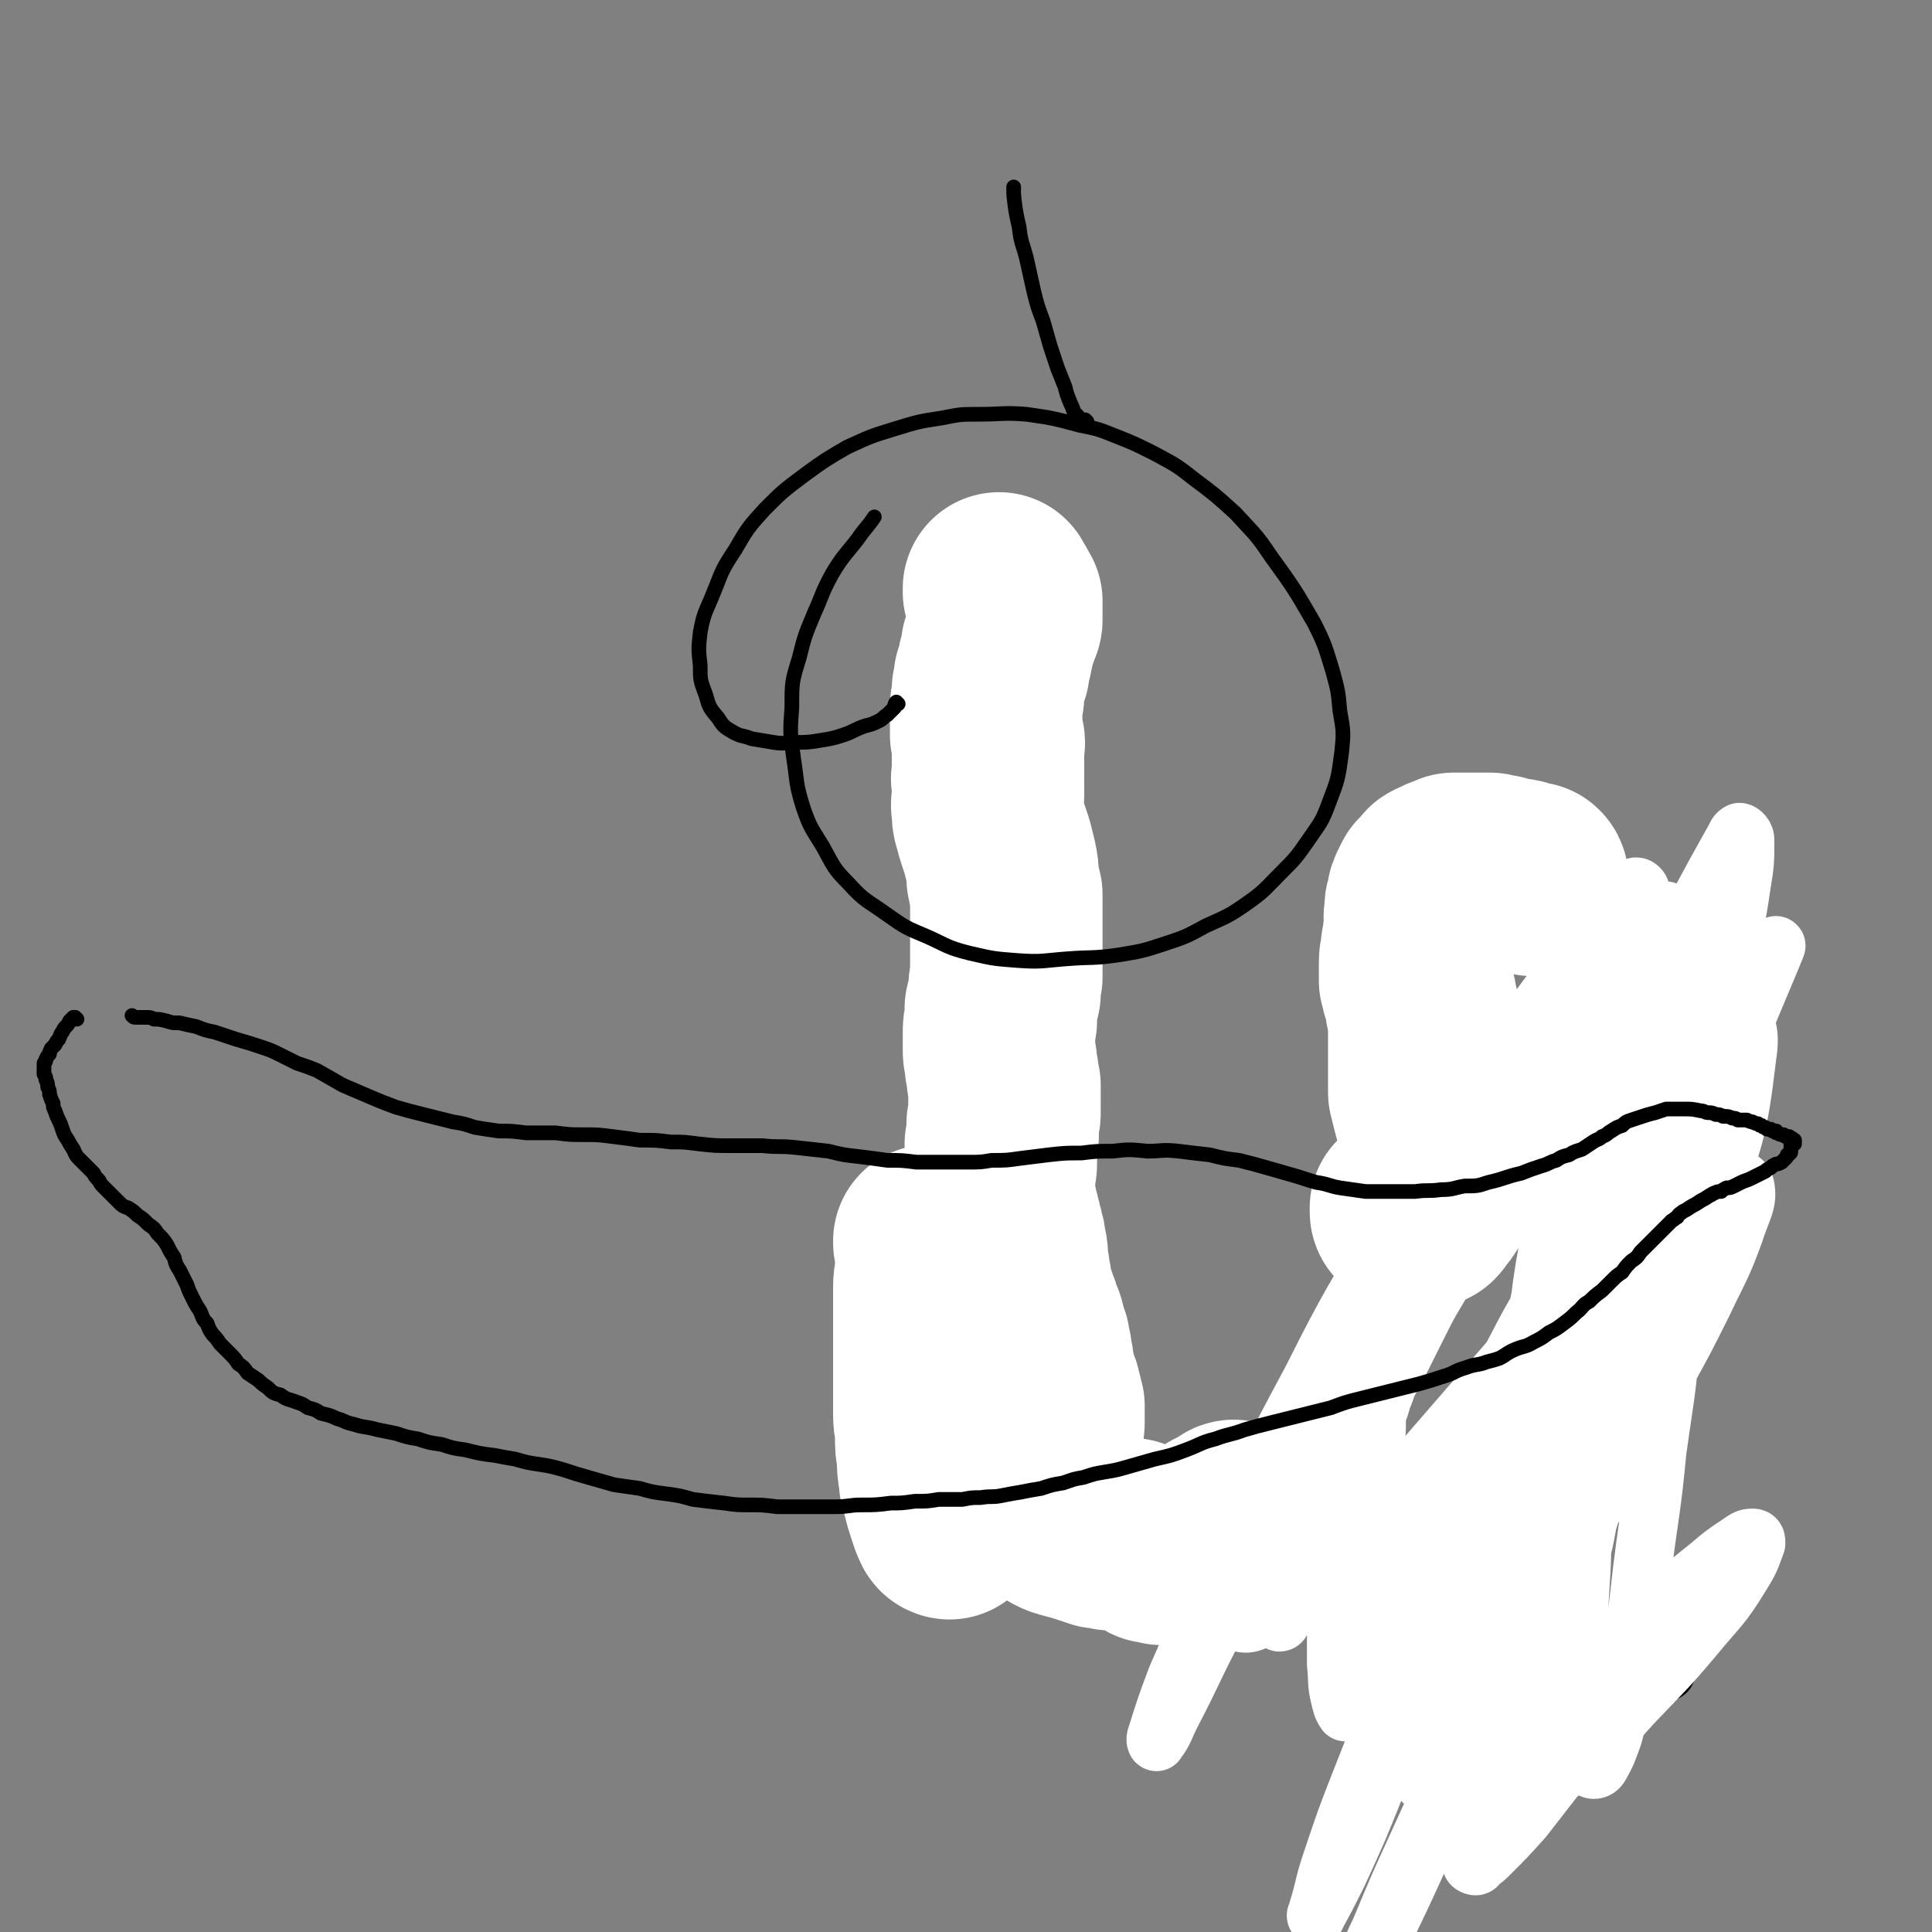 <svg viewBox='0 0 1054 1054' version='1.1' xmlns='http://www.w3.org/2000/svg' xmlns:xlink='http://www.w3.org/1999/xlink'><rect x="0" y="0" width="1054" height="1054" fill="#808080" stroke="none"/><g fill='none' stroke='#000000' stroke-width='32' stroke-linecap='round' stroke-linejoin='round'><path d='M542,350c0,-1 -1,-1 -1,-1 0,0 0,0 0,0 3,1 3,0 5,1 3,1 4,1 6,3 2,2 2,3 3,5 1,2 1,2 1,4 1,4 1,4 1,8 -1,5 -1,5 -2,10 -2,6 -2,6 -4,11 -2,5 -2,5 -4,10 -4,7 -4,7 -7,15 -2,5 -2,5 -4,10 -2,5 -2,4 -3,9 -2,5 -2,5 -3,9 0,5 0,5 -1,9 0,4 0,4 0,9 0,4 0,4 0,9 0,4 0,4 0,8 0,3 0,3 1,6 0,4 0,4 0,7 1,4 1,4 1,8 0,4 0,4 0,8 0,4 0,4 0,7 0,5 -1,5 -1,10 0,4 0,4 -1,7 0,6 0,6 -1,11 -1,5 -1,5 -2,10 -1,6 -2,6 -3,12 0,5 0,5 -1,10 0,4 0,4 0,9 0,5 0,5 0,10 0,6 0,6 0,12 0,6 0,6 0,12 0,7 0,7 0,14 0,6 0,6 0,13 0,8 0,8 0,15 -1,7 -1,7 -1,14 0,6 0,6 0,13 0,6 0,6 0,12 0,4 0,4 1,9 0,5 0,5 0,9 0,5 0,5 0,9 0,4 0,4 1,9 0,3 0,4 0,7 1,4 1,4 2,8 0,4 1,4 2,8 0,4 0,4 1,9 1,4 0,4 1,8 1,5 1,5 2,10 1,5 0,5 1,10 2,5 2,4 4,9 3,5 3,5 5,11 3,6 3,6 7,12 2,5 2,6 6,11 2,5 2,5 6,9 3,3 4,3 8,4 4,2 4,2 8,2 4,0 4,0 8,0 4,-1 4,-1 8,-2 4,-1 4,-1 8,-2 4,-1 4,-1 8,-2 4,-2 4,-2 8,-3 5,-2 5,-2 9,-3 5,-1 5,-1 9,-3 5,-1 5,-1 9,-1 5,-1 5,-1 10,-2 5,-1 5,-1 10,-2 4,0 4,0 7,-1 4,0 4,0 8,-1 3,0 3,0 7,0 2,0 2,-1 5,0 3,0 3,0 6,1 3,0 3,0 5,1 1,0 1,1 2,1 2,1 2,1 4,2 4,1 4,1 7,1 2,0 3,0 5,0 1,0 1,1 2,0 3,-1 3,-1 4,-3 4,-5 4,-5 6,-11 3,-10 2,-11 5,-21 3,-12 3,-12 6,-25 5,-15 5,-15 9,-30 4,-16 4,-16 7,-32 4,-17 5,-16 8,-33 3,-16 2,-17 4,-33 2,-14 2,-14 2,-29 1,-11 1,-11 0,-23 0,-8 0,-8 -1,-17 -1,-8 -2,-8 -4,-16 -1,-7 -1,-7 -3,-14 -2,-6 -2,-6 -3,-13 -1,-6 -1,-6 -2,-12 -1,-5 -1,-5 -1,-10 0,-5 0,-5 1,-9 0,-4 0,-5 3,-8 2,-4 2,-4 6,-8 4,-3 4,-4 8,-6 6,-3 6,-2 12,-3 7,-2 7,-2 14,-2 5,0 5,0 10,1 8,1 8,1 15,3 7,2 7,2 14,5 7,2 8,2 14,6 6,3 6,3 11,8 5,5 5,5 9,11 4,6 4,6 7,12 2,8 2,8 4,15 1,9 1,9 2,17 1,10 1,10 1,19 1,11 1,11 1,22 1,11 1,11 1,22 0,11 0,11 0,22 0,11 0,11 0,22 0,9 0,9 0,18 0,9 0,9 0,17 0,7 1,7 0,15 0,7 0,7 -2,13 -1,7 -1,7 -4,13 -2,7 -2,7 -6,14 -3,6 -3,6 -6,11 -4,6 -4,5 -8,10 -5,6 -4,6 -9,11 -6,6 -6,5 -12,11 -7,6 -7,6 -13,11 -9,8 -9,8 -18,16 -7,5 -7,5 -14,10 -8,6 -8,5 -15,11 -6,4 -6,5 -12,9 -6,3 -6,3 -13,6 -5,3 -5,3 -11,6 -2,1 -3,1 -5,1 -2,0 -2,0 -3,0 -1,0 -2,0 -2,-1 -1,-2 -1,-2 -1,-4 1,-3 1,-3 4,-5 3,-2 3,-1 7,-2 4,-1 4,-1 9,-1 4,0 4,0 8,1 3,1 3,1 7,2 3,2 3,2 7,4 3,1 3,1 6,3 3,2 4,1 7,4 2,2 2,2 5,4 3,3 3,3 7,5 4,3 4,3 7,5 3,1 3,1 6,2 5,2 5,2 10,4 5,2 5,2 10,4 6,1 6,1 11,2 6,1 6,1 12,3 4,1 4,1 9,2 4,2 4,2 9,3 5,2 5,1 10,3 5,1 5,2 10,3 6,2 6,2 11,4 '/></g>
<g fill='none' stroke='#FFFFFF' stroke-width='32' stroke-linecap='round' stroke-linejoin='round'><path d='M874,932c0,-1 -1,-1 -1,-1 0,-1 1,0 1,0 -2,4 -2,4 -4,7 -6,9 -6,9 -12,18 -6,9 -6,9 -13,18 -7,9 -7,9 -14,18 -9,10 -9,10 -18,19 -3,3 -3,3 -6,5 -1,1 -1,2 -2,2 -1,0 -3,-1 -2,-2 2,-9 3,-10 8,-19 5,-9 5,-9 11,-18 10,-14 10,-14 21,-28 12,-17 12,-17 26,-33 13,-16 13,-16 28,-31 8,-9 8,-9 17,-17 9,-8 9,-8 19,-16 7,-6 7,-6 16,-12 3,-2 4,-3 7,-3 2,0 2,1 2,3 -3,8 -3,9 -8,17 -11,18 -12,17 -26,34 -16,19 -16,18 -33,36 -13,14 -12,15 -26,27 -12,9 -11,11 -25,17 -15,7 -16,7 -32,9 -10,1 -12,0 -21,-4 -9,-4 -11,-5 -16,-14 -7,-12 -7,-14 -7,-28 -1,-22 0,-23 4,-44 5,-27 5,-27 14,-53 10,-30 10,-29 23,-58 8,-20 8,-20 19,-39 13,-25 13,-25 28,-48 13,-20 14,-20 28,-38 10,-13 10,-13 20,-24 5,-4 6,-5 10,-8 1,0 2,2 1,3 -7,12 -7,12 -16,24 -13,19 -12,19 -27,37 -22,29 -23,28 -46,56 -26,30 -26,30 -52,60 -21,23 -20,24 -43,46 -16,15 -15,16 -33,28 -8,6 -12,9 -18,7 -6,-3 -7,-9 -6,-17 3,-23 5,-24 13,-46 14,-36 15,-36 33,-70 21,-42 22,-41 45,-82 22,-36 21,-36 44,-71 16,-25 17,-24 34,-48 17,-23 17,-23 35,-46 9,-11 9,-13 18,-21 1,-1 3,1 3,2 -10,19 -11,19 -23,38 -31,49 -33,48 -63,98 -31,49 -30,49 -59,99 -26,47 -26,47 -51,94 -20,36 -19,37 -37,74 -12,23 -11,23 -23,46 -4,8 -4,10 -8,15 0,1 -1,-1 0,-3 5,-16 5,-16 11,-32 12,-27 11,-27 25,-53 18,-36 18,-37 39,-71 25,-41 26,-41 54,-80 25,-34 24,-34 52,-66 22,-25 23,-25 48,-49 19,-17 19,-18 40,-33 12,-8 13,-10 26,-14 10,-2 15,-4 20,2 8,7 9,13 7,26 -5,42 -7,43 -21,85 -18,57 -20,57 -43,112 -22,51 -23,51 -46,100 -28,58 -29,57 -57,115 -14,28 -13,28 -27,57 -5,10 -9,17 -11,19 -1,1 2,-6 5,-12 10,-24 10,-24 21,-48 15,-33 15,-33 31,-65 16,-30 16,-30 32,-60 22,-39 22,-39 44,-79 13,-25 14,-25 27,-50 11,-20 11,-20 21,-40 9,-19 10,-19 17,-38 4,-13 8,-17 6,-26 -1,-5 -8,-5 -12,-1 -22,14 -23,16 -40,37 -22,25 -22,26 -40,55 -29,45 -30,45 -55,92 -19,36 -18,36 -35,73 -14,34 -14,34 -27,67 -9,23 -9,23 -17,47 -4,12 -3,12 -7,25 0,1 -1,4 -1,3 5,-9 6,-11 12,-23 11,-24 11,-24 21,-49 15,-36 14,-36 29,-72 15,-35 15,-35 31,-70 16,-36 17,-36 34,-71 20,-43 20,-43 41,-86 12,-24 12,-24 24,-48 12,-23 12,-23 24,-45 11,-20 11,-20 22,-40 6,-11 6,-11 12,-23 0,-1 1,-3 1,-2 -4,10 -5,12 -10,24 -15,36 -15,36 -30,72 -20,47 -20,47 -39,93 -17,42 -17,42 -33,84 -18,45 -19,45 -35,90 -13,34 -12,34 -23,69 -6,16 -6,16 -12,32 -1,4 -2,8 -2,7 0,-2 0,-7 1,-13 3,-19 4,-19 7,-37 6,-28 5,-28 11,-56 5,-30 5,-30 12,-59 7,-32 7,-32 16,-63 11,-40 12,-39 25,-79 12,-36 11,-36 25,-71 11,-30 11,-30 23,-60 5,-13 5,-13 12,-26 5,-12 5,-12 12,-23 3,-6 3,-8 7,-12 1,-1 3,0 3,1 0,12 0,13 -2,26 -6,30 -7,30 -14,60 -10,44 -10,44 -20,88 -9,37 -9,37 -17,73 -8,35 -8,35 -16,70 -7,31 -6,31 -14,61 -5,24 -6,24 -12,48 -4,16 -4,16 -8,33 -2,8 -2,8 -4,16 0,2 -1,4 -1,3 -1,-3 -2,-5 -2,-10 -1,-16 0,-16 0,-31 0,-22 0,-22 2,-45 2,-28 2,-28 6,-57 4,-32 4,-33 9,-65 6,-34 6,-34 13,-68 7,-32 7,-32 15,-64 8,-28 8,-28 18,-56 7,-21 7,-21 16,-42 6,-13 6,-13 13,-25 7,-13 7,-13 14,-26 5,-9 5,-9 10,-18 2,-3 2,-5 4,-6 1,0 3,2 3,4 0,12 0,13 -2,25 -3,21 -4,21 -8,41 -7,34 -7,34 -15,69 -9,38 -9,38 -18,76 -6,26 -7,25 -14,51 -5,22 -5,22 -11,44 -5,19 -6,19 -11,38 -3,15 -3,15 -7,29 -2,11 -2,11 -5,21 -2,5 -2,5 -4,9 -1,1 -2,3 -2,2 -4,-5 -5,-6 -7,-13 -4,-14 -3,-15 -5,-30 -3,-23 -4,-24 -4,-47 -1,-31 -2,-31 1,-62 4,-33 6,-33 13,-65 6,-30 6,-30 14,-58 7,-24 7,-24 16,-47 7,-17 7,-17 16,-34 3,-5 4,-7 8,-10 2,-1 4,1 4,3 1,10 0,11 -2,22 -3,18 -5,17 -8,35 -4,23 -3,23 -7,47 -3,26 -3,26 -7,53 -4,26 -4,26 -9,53 -5,25 -4,25 -10,50 -5,22 -5,22 -12,44 -5,18 -5,18 -10,36 -4,13 -4,13 -9,25 -2,7 -2,7 -6,13 -1,2 -1,4 -3,4 -2,0 -3,0 -4,-2 -2,-9 -2,-10 -3,-19 0,-14 0,-14 1,-29 2,-20 2,-20 5,-41 4,-28 3,-28 8,-56 6,-31 6,-31 14,-61 7,-26 7,-26 16,-51 6,-18 5,-19 14,-35 5,-9 5,-13 13,-17 4,-2 9,-2 11,3 8,12 7,15 9,30 3,18 2,19 2,37 0,40 0,40 -2,79 -2,36 -3,36 -8,72 -3,32 -4,32 -8,64 -3,26 -3,27 -7,53 -4,19 -4,19 -9,38 -3,8 -3,9 -7,16 -1,2 -3,3 -5,2 -4,-3 -4,-5 -6,-11 -2,-12 -1,-12 -1,-24 -1,-16 -1,-16 -1,-31 1,-16 1,-16 2,-32 1,-16 1,-16 1,-31 1,-12 1,-12 1,-25 0,-7 0,-7 -1,-15 0,-3 0,-3 -1,-6 0,-1 0,-1 -1,-1 -2,-1 -2,-1 -3,0 -5,5 -5,6 -8,12 -4,10 -4,11 -7,21 -3,13 -3,13 -5,26 -3,15 -3,16 -5,31 -3,15 -2,15 -5,31 -3,14 -2,14 -5,28 -3,11 -3,11 -6,22 -2,7 -2,7 -4,15 0,1 0,1 -1,2 -1,1 -2,2 -2,1 -2,-3 -3,-4 -4,-10 -2,-9 -1,-9 -2,-19 0,-12 0,-12 -1,-24 0,-13 0,-13 1,-26 0,-13 1,-13 2,-26 1,-11 1,-12 2,-23 1,-9 2,-9 3,-18 1,-6 1,-6 2,-12 1,-5 1,-5 2,-11 0,-5 0,-5 0,-9 0,-2 0,-2 -1,-4 0,-1 0,-1 -1,-1 -2,-1 -2,-2 -4,-1 -3,1 -3,2 -6,4 -5,4 -4,5 -8,10 -5,5 -4,5 -8,11 -4,6 -4,6 -8,12 -3,6 -3,6 -6,12 -3,6 -3,6 -5,12 -2,6 -2,7 -4,13 -3,7 -3,7 -5,14 -4,8 -4,8 -7,17 -3,8 -3,8 -6,16 -2,6 -2,6 -4,11 -2,3 -2,3 -4,6 -1,1 -1,1 -2,1 -1,1 -1,1 -2,1 -2,-3 -2,-4 -3,-8 -2,-8 -1,-9 -2,-18 0,-11 0,-11 0,-22 1,-12 2,-12 3,-24 1,-12 1,-12 3,-25 2,-11 2,-11 4,-23 2,-11 1,-11 3,-22 1,-8 1,-8 3,-15 1,-6 1,-6 2,-12 1,-5 1,-5 3,-9 0,-1 0,-1 0,-2 0,-1 0,-1 0,-2 0,0 0,0 0,0 0,1 0,2 0,3 1,5 1,5 1,10 0,5 0,5 0,10 0,6 0,6 -1,12 0,7 0,7 -1,14 -1,7 -1,7 -2,15 -2,7 -2,7 -3,13 -1,7 -2,7 -3,13 -2,7 -1,7 -3,14 -1,5 -1,5 -3,10 0,3 0,3 -1,6 -1,1 -1,1 -1,2 0,1 0,1 -1,2 0,0 -1,1 -1,1 -1,-2 -1,-2 -1,-5 0,-5 0,-5 0,-11 0,-7 0,-7 0,-14 1,-8 1,-8 2,-16 1,-8 1,-8 2,-17 1,-10 1,-10 2,-19 2,-10 2,-10 5,-19 2,-7 2,-7 5,-14 2,-5 2,-5 4,-10 1,-3 1,-3 3,-6 0,-2 0,-2 1,-3 1,-1 0,-1 1,-2 0,0 1,-1 1,0 1,2 2,3 1,7 0,7 0,8 -3,15 -2,8 -3,8 -7,16 -3,9 -3,9 -7,18 -4,11 -4,11 -9,21 -4,10 -4,10 -9,20 -5,10 -5,10 -10,20 -4,7 -4,7 -7,14 -2,5 -2,5 -4,9 -1,2 -1,2 -2,3 0,1 -1,1 -1,1 2,-4 3,-5 5,-9 4,-10 4,-10 8,-20 5,-13 5,-13 10,-25 7,-14 7,-14 13,-29 7,-14 7,-14 14,-29 6,-14 7,-14 14,-27 6,-12 6,-12 12,-24 5,-10 5,-10 11,-20 4,-7 4,-7 8,-14 2,-4 2,-4 5,-7 0,-1 0,-1 0,-1 1,-1 1,-1 1,-1 -1,0 -1,1 -1,2 -4,4 -5,4 -9,9 -4,5 -3,5 -7,10 -4,5 -4,6 -8,11 -3,3 -3,3 -7,7 -1,2 -1,2 -4,3 -1,1 -1,1 -2,1 -2,1 -2,1 -3,0 -1,0 -2,0 -2,-1 -1,-4 -1,-4 -1,-9 1,-6 1,-6 2,-12 2,-6 2,-6 4,-13 2,-7 3,-6 5,-13 3,-7 3,-7 5,-14 2,-5 2,-6 4,-10 2,-4 2,-4 4,-7 1,-3 2,-3 3,-5 1,-2 1,-2 2,-4 0,0 0,0 1,-1 0,-1 0,-1 1,-1 0,0 0,0 0,-1 0,0 0,0 0,0 0,0 0,0 0,0 0,0 0,0 0,0 -1,0 -1,0 -2,-1 -1,-1 -1,-1 -2,-2 -1,-2 -1,-2 -2,-4 -2,-2 -2,-2 -4,-4 -2,-2 -2,-2 -3,-4 -2,-2 -2,-2 -3,-4 -1,-2 -1,-2 -2,-3 -1,-2 -1,-2 -2,-3 -1,-1 -1,-1 -1,-2 0,0 -1,0 -1,-1 0,0 0,0 0,-1 0,0 0,0 0,0 0,0 0,0 0,0 1,0 1,-1 1,0 0,0 0,0 1,0 0,0 0,0 1,0 0,0 0,0 1,0 0,0 0,0 1,0 0,0 0,0 0,0 0,-1 0,-1 0,-1 0,-1 0,-1 0,-1 0,-1 0,-1 0,-1 0,-1 0,-1 0,-2 0,-1 0,-1 0,-2 0,-1 0,-1 0,-2 0,-1 0,-1 0,-3 0,-1 0,-1 0,-3 0,-2 0,-2 0,-4 0,-2 0,-2 0,-4 0,-2 -1,-2 0,-4 0,-2 0,-2 0,-4 0,-1 0,-1 0,-3 1,-1 0,-1 0,-3 0,-1 0,-1 0,-2 0,-1 0,-1 0,-2 0,-1 1,-1 0,-2 0,0 0,0 0,-1 -1,-1 -1,-1 -2,-2 0,-1 0,-1 -1,-2 -1,0 -1,0 -1,-1 0,-1 -1,-1 -1,-2 0,-1 0,-1 0,-2 0,-2 0,-2 0,-3 0,-2 0,-2 0,-4 1,-2 1,-2 2,-4 1,-3 1,-3 2,-5 1,-3 1,-3 3,-7 1,-3 1,-3 3,-6 1,-2 1,-2 2,-5 0,-2 0,-2 1,-3 0,-2 0,-2 1,-3 1,-2 0,-2 1,-3 0,-2 1,-1 1,-3 1,-1 1,-1 1,-2 0,-2 0,-2 1,-3 0,-1 0,-1 1,-2 0,-1 0,-1 1,-2 0,-1 0,-1 1,-1 0,-1 1,-1 1,-2 1,-1 1,-1 1,-2 1,-1 1,-1 2,-2 1,0 1,0 2,-1 1,0 1,-1 3,-1 1,0 1,0 2,0 3,0 3,0 6,0 3,0 3,0 6,1 1,0 1,0 2,0 '/></g>
<g fill='none' stroke='#FFFFFF' stroke-width='105' stroke-linecap='round' stroke-linejoin='round'><path d='M836,480c0,0 0,-1 -1,-1 0,0 1,0 0,0 0,0 0,0 -1,0 -2,0 -2,0 -3,-1 -3,-1 -3,-1 -6,-1 -4,-1 -4,-1 -7,-2 -3,0 -3,0 -5,-1 -4,0 -4,0 -7,0 -4,0 -4,0 -7,0 -3,0 -3,0 -6,0 -2,1 -2,1 -5,2 -2,1 -2,1 -4,2 -1,0 -1,1 -2,2 -1,1 -1,1 -3,3 -1,2 -1,2 -2,4 -1,2 -1,3 -1,5 -1,2 -1,2 -1,4 0,1 0,1 0,3 -1,2 0,2 0,4 0,2 0,2 0,4 -1,2 -1,3 -1,5 0,3 -1,3 -1,5 0,4 -1,4 -1,8 0,2 0,2 0,4 0,3 0,3 0,6 1,2 1,2 1,4 1,3 1,3 2,6 0,3 0,3 1,5 0,3 0,3 1,6 0,3 0,3 0,5 0,4 0,4 0,7 0,2 0,2 0,5 0,4 0,4 0,8 0,4 0,4 0,8 0,3 0,3 0,7 1,4 1,4 2,8 1,4 1,4 2,7 1,4 1,4 2,8 1,3 1,3 2,6 1,3 1,3 2,7 0,2 0,2 0,4 0,2 0,2 0,4 0,2 0,2 0,3 0,2 0,2 0,4 -1,3 -1,3 -2,4 -1,2 -1,2 -2,3 -1,2 -1,2 -2,3 -1,1 -1,1 -2,2 0,1 0,1 -1,2 -2,0 -2,0 -3,1 -1,0 -1,0 -2,1 -1,0 -1,0 -2,0 -1,0 -1,0 -1,0 -1,-1 -1,-1 -2,-1 0,0 -1,0 -1,-1 0,0 0,0 0,-1 0,0 0,0 0,-1 0,0 0,0 0,0 0,0 1,0 1,0 0,0 0,0 1,1 0,0 0,0 1,0 '/><path d='M674,828c0,0 -1,-1 -1,-1 -1,0 0,1 -1,1 -1,1 -1,0 -2,1 -1,1 -1,1 -2,1 -2,1 -2,1 -4,2 -1,1 -1,1 -3,2 -1,1 -1,1 -3,2 -1,1 -1,1 -3,2 -2,1 -2,1 -3,2 -2,1 -2,1 -3,1 -2,1 -1,1 -3,2 -1,0 -2,0 -3,1 -2,0 -2,0 -3,1 -2,0 -2,0 -3,0 -1,0 -1,0 -2,0 -2,0 -2,0 -3,-1 -1,0 -2,0 -3,0 -1,-1 -1,-1 -2,-2 -2,-1 -2,-1 -3,-2 -1,0 -1,0 -3,-1 -1,0 -1,0 -2,-1 -1,0 -1,0 -2,-1 -1,0 -1,0 -3,0 -1,0 -1,0 -2,0 -2,0 -2,0 -3,0 -1,0 -1,0 -3,0 -1,0 -1,-1 -3,-1 -1,0 -1,0 -3,0 -1,-1 -1,-1 -3,-1 -1,-1 -1,-1 -3,-1 -1,-1 -1,-1 -3,-1 -1,-1 -1,-1 -2,-1 -2,0 -2,0 -4,-1 -2,0 -2,0 -3,-1 -2,0 -2,0 -4,-1 -2,-1 -2,-1 -3,-2 -2,-1 -2,-1 -4,-2 -1,-1 -1,-1 -3,-2 -1,-1 -1,-1 -3,-3 -1,-1 -1,-1 -3,-4 -1,-2 -1,-2 -1,-5 -1,-4 -1,-4 -1,-7 1,-4 1,-4 2,-7 1,-3 2,-3 3,-5 1,-3 1,-3 3,-5 1,-3 1,-3 2,-6 1,-1 1,-1 1,-2 1,-1 1,-1 1,-3 0,-1 0,-1 0,-3 0,-1 0,-1 0,-3 0,-2 0,-2 0,-3 -1,-2 -1,-2 -1,-4 -1,-2 -1,-2 -1,-4 -1,-2 -1,-2 -2,-4 -1,-3 -1,-3 -1,-6 -1,-3 -1,-3 -1,-6 -1,-3 -1,-3 -1,-6 -1,-3 -1,-3 -1,-5 -1,-2 -1,-2 -2,-4 0,-3 0,-3 -1,-6 -1,-2 -1,-2 -2,-4 0,-2 0,-2 -1,-3 -1,-2 -1,-2 -1,-4 -1,-3 -1,-3 -2,-5 -1,-4 -1,-4 -1,-7 -1,-3 -1,-3 -1,-6 -1,-4 -1,-4 -1,-7 0,-3 0,-3 -1,-6 0,-3 0,-3 -1,-5 0,-2 0,-2 -1,-4 0,-2 0,-2 -1,-4 0,-2 0,-2 -1,-4 0,-2 0,-2 -1,-4 0,-2 0,-2 -1,-4 0,-2 0,-2 0,-4 0,-2 0,-2 0,-5 0,-3 0,-3 0,-5 0,-3 1,-3 1,-6 0,-2 0,-2 0,-4 0,-4 0,-4 0,-7 1,-3 1,-3 1,-5 0,-3 0,-3 0,-6 1,-4 1,-4 1,-8 0,-3 0,-3 0,-6 0,-3 0,-3 0,-7 -1,-3 -1,-3 -1,-6 -1,-4 -1,-4 -1,-7 -1,-4 -1,-4 -1,-7 0,-4 0,-4 0,-8 0,-4 0,-4 1,-7 0,-4 0,-4 0,-7 1,-4 1,-4 2,-8 0,-5 0,-5 1,-9 0,-4 0,-4 0,-8 0,-5 0,-5 0,-10 0,-4 0,-4 0,-9 0,-4 0,-4 0,-9 0,-5 0,-5 0,-9 -1,-4 -1,-4 -2,-9 0,-4 0,-4 -1,-9 -1,-4 -1,-4 -2,-8 -1,-3 -1,-3 -2,-6 -1,-3 -1,-3 -2,-7 -1,-3 -1,-3 -1,-7 -1,-4 0,-4 0,-8 0,-4 0,-4 0,-7 0,-2 -1,-2 0,-3 0,-3 0,-3 0,-6 0,-3 0,-3 0,-6 0,-1 0,-1 0,-3 0,-3 1,-3 0,-6 0,-1 0,-1 -1,-2 0,-3 0,-3 0,-5 0,-2 0,-2 0,-4 0,-2 0,-2 0,-5 0,-3 0,-3 1,-7 0,-2 0,-2 0,-4 1,-3 1,-3 1,-6 1,-3 1,-3 2,-5 0,-3 0,-3 1,-6 1,-3 1,-3 1,-6 1,-3 1,-3 2,-6 0,-2 1,-2 1,-4 1,-1 1,-1 1,-3 1,-1 1,-1 1,-2 0,-1 0,-1 0,-3 0,-1 0,-1 0,-2 0,-2 0,-2 0,-3 0,-1 0,-1 0,-2 -1,-1 -1,-1 -1,-1 0,-1 0,-1 -1,-2 0,-1 0,-1 -1,-1 0,-1 0,-1 -1,-1 0,-1 0,-1 0,-1 0,0 0,0 0,-1 0,0 0,0 0,0 0,0 0,0 0,0 0,0 0,0 0,0 '/><path d='M518,831c0,0 -1,0 -1,-1 0,0 1,1 1,1 0,0 -1,0 -1,-1 0,-1 0,-1 -1,-2 -1,-3 -1,-3 -2,-6 -1,-3 -1,-3 -2,-7 -1,-5 -2,-5 -2,-9 -1,-6 -1,-6 -1,-12 -1,-5 -1,-5 -1,-11 0,-6 -1,-6 -1,-11 0,-7 0,-7 0,-13 0,-7 0,-7 0,-14 0,-5 0,-5 0,-11 0,-6 0,-6 0,-12 0,-6 0,-6 0,-11 0,-5 0,-5 0,-9 0,-5 1,-5 1,-9 0,-3 0,-3 0,-7 0,-2 0,-2 0,-3 0,-2 0,-2 0,-3 0,-1 0,-1 -1,-2 0,-1 0,-1 0,-1 '/></g>
<g fill='none' stroke='#000000' stroke-width='8' stroke-linecap='round' stroke-linejoin='round'><path d='M42,556c0,0 -1,0 -1,-1 0,0 0,1 1,1 0,0 0,0 -1,0 0,0 0,0 0,0 0,0 0,0 0,-1 0,0 0,0 0,0 0,0 0,0 0,0 -1,0 -1,0 -1,0 -1,1 -1,1 -2,2 -1,2 -1,2 -2,3 -1,1 -1,1 -2,3 -1,1 -1,2 -2,4 -1,1 -1,1 -2,3 -1,1 -1,1 -2,2 -1,2 -1,2 -1,3 -1,1 -1,1 -2,3 0,1 0,1 -1,2 0,2 0,2 0,3 0,1 0,1 0,3 1,2 1,1 1,3 1,2 1,2 1,4 1,2 1,2 1,4 1,3 1,3 2,5 0,2 0,2 1,4 1,3 1,3 2,5 1,2 1,2 2,5 1,3 1,3 3,6 1,2 1,2 3,5 1,2 1,3 3,5 2,2 2,2 4,4 2,2 2,2 4,4 1,2 1,2 3,4 1,2 1,2 3,4 2,2 2,2 4,4 2,2 2,2 4,4 2,2 2,2 5,3 3,2 3,2 5,4 3,2 3,2 6,5 3,2 3,2 5,5 3,3 3,3 5,6 2,4 2,4 4,7 1,4 1,4 3,7 2,4 2,4 4,8 1,3 1,3 3,7 2,4 2,4 4,7 2,4 1,4 4,7 1,3 1,3 3,6 2,2 2,2 4,5 3,3 3,3 5,5 3,3 3,3 5,6 3,2 3,2 5,5 3,2 3,2 6,4 2,2 2,2 5,4 3,3 3,3 7,4 4,3 4,2 9,4 3,1 3,1 6,3 4,1 4,1 7,3 4,1 5,1 9,3 4,1 4,2 9,3 6,2 6,1 13,3 5,1 5,1 10,2 6,2 6,2 12,3 6,2 6,2 13,3 6,2 6,2 13,3 8,2 8,2 16,3 5,1 5,1 11,2 7,2 7,2 14,3 6,1 6,1 13,3 6,2 6,2 13,4 7,2 7,2 14,4 7,1 7,1 14,2 7,2 7,2 15,3 7,1 7,1 14,3 8,1 8,1 17,2 7,1 7,1 14,1 7,0 7,0 15,1 7,0 7,0 14,0 9,0 9,0 18,0 7,0 7,-1 14,-1 8,0 8,0 16,-1 6,0 6,0 13,-1 7,0 7,0 13,-1 6,0 6,0 13,0 5,-1 5,-1 10,-1 6,-1 6,0 11,-1 5,-1 5,-1 11,-2 5,-1 5,-1 11,-2 6,-2 6,-2 12,-3 6,-2 5,-2 11,-3 6,-2 6,-2 12,-3 6,-1 6,-1 13,-3 7,-2 7,-2 14,-4 9,-2 9,-2 17,-5 8,-3 8,-4 16,-6 8,-3 8,-2 16,-5 7,-2 7,-2 15,-4 8,-2 8,-2 16,-4 8,-2 8,-2 16,-4 8,-3 8,-3 16,-5 8,-2 8,-2 16,-4 8,-2 8,-2 16,-4 7,-2 7,-2 13,-4 7,-2 6,-3 13,-5 5,-2 6,-1 11,-3 4,-1 4,-1 7,-2 4,-2 4,-3 9,-5 5,-2 5,-1 10,-4 4,-2 4,-2 8,-5 4,-2 4,-2 8,-5 4,-3 4,-3 7,-6 4,-3 3,-4 7,-6 3,-3 3,-3 7,-6 3,-3 3,-3 5,-5 3,-3 3,-3 6,-5 2,-3 2,-3 5,-6 3,-2 3,-2 5,-5 3,-3 3,-3 6,-6 3,-3 3,-3 5,-5 3,-3 3,-3 6,-6 2,-1 1,-1 3,-2 1,-2 2,-2 3,-3 2,-1 2,-1 5,-3 2,-1 2,-1 5,-3 2,-1 2,-1 5,-3 1,0 1,-1 2,-1 2,-1 2,-1 4,-1 1,-1 1,-1 3,-2 2,0 2,0 4,-1 2,-1 2,-1 4,-2 2,-1 3,-1 5,-2 2,-1 2,-1 4,-2 2,-1 2,-1 4,-2 1,-1 1,-1 3,-2 1,-1 1,-1 3,-2 1,0 1,0 3,-1 1,-1 1,-1 2,-2 1,-1 1,-1 1,-2 1,0 1,0 1,-1 1,0 1,0 1,-1 0,0 0,0 0,-1 0,0 0,0 0,-1 0,0 0,0 0,-1 0,0 0,0 0,0 0,-1 0,-1 0,-1 0,0 0,0 0,0 1,1 0,0 0,0 0,0 0,0 0,0 0,0 0,0 1,0 0,0 0,0 0,0 0,0 0,0 0,0 0,0 0,0 0,0 1,1 0,0 0,0 0,0 0,0 1,0 0,0 0,0 0,0 0,0 0,0 0,0 0,0 0,0 0,-1 0,0 0,0 0,0 0,0 0,0 0,0 0,-1 0,-1 0,-1 0,0 0,0 -1,0 0,-1 0,-1 -1,-1 0,0 0,0 -1,0 0,-1 0,-1 0,-1 -1,0 -1,0 -2,0 0,0 0,0 -1,-1 -1,0 -1,0 -1,0 -1,0 -1,0 -2,-1 0,0 0,0 -1,0 0,0 0,0 0,-1 -1,0 -1,0 -1,0 -1,0 -1,0 -1,0 -1,-1 -1,-1 -1,-1 -1,0 -1,0 -2,0 -1,-1 -1,-1 -1,-1 -1,0 -1,0 -2,-1 -1,0 -1,0 -2,-1 -1,0 -1,0 -3,-1 -1,0 -1,0 -3,-1 -2,0 -2,0 -5,0 -1,-1 -1,-1 -3,-1 -2,-1 -2,-1 -5,-1 -2,-1 -2,-1 -4,-1 -2,-1 -2,-1 -4,-1 -2,0 -2,-1 -4,-1 -5,-1 -5,-1 -9,-1 -2,0 -2,0 -4,0 -3,0 -3,0 -6,0 -3,1 -3,1 -6,2 -4,1 -4,1 -7,2 -3,1 -3,1 -6,2 -3,1 -3,1 -5,3 -3,1 -3,1 -6,3 -2,1 -2,2 -5,3 -2,2 -2,1 -5,3 -3,2 -3,2 -6,4 -3,1 -4,1 -7,3 -4,1 -4,1 -7,3 -4,1 -4,2 -8,3 -6,2 -6,2 -11,4 -9,2 -9,3 -18,5 -6,2 -6,2 -13,2 -6,1 -6,2 -13,2 -7,1 -7,0 -14,1 -7,0 -7,0 -15,0 -6,0 -6,0 -12,0 -7,-1 -7,-1 -14,-2 -6,-1 -6,-2 -13,-3 -7,-2 -6,-2 -13,-4 -7,-2 -7,-2 -14,-4 -7,-2 -7,-2 -15,-4 -8,-1 -8,-1 -16,-3 -9,-1 -9,-1 -17,-2 -9,-1 -9,0 -17,0 -10,-1 -10,-1 -19,0 -9,0 -9,0 -17,1 -9,0 -9,0 -18,1 -8,1 -8,1 -16,2 -7,1 -7,1 -15,1 -6,1 -6,1 -13,1 -7,0 -7,0 -14,0 -7,0 -7,0 -14,0 -8,-1 -8,-1 -16,-1 -7,-1 -7,-1 -15,-2 -9,-1 -9,-1 -17,-3 -9,-1 -9,-1 -18,-2 -9,-1 -9,0 -18,-1 -8,0 -8,0 -17,0 -9,0 -9,0 -18,-1 -8,-1 -7,-1 -15,-1 -8,-1 -8,-1 -17,-1 -7,-1 -7,-1 -15,-2 -8,-1 -8,-1 -16,-1 -7,0 -7,0 -15,-1 -8,0 -8,0 -16,0 -8,-1 -8,-1 -15,-1 -7,-1 -7,-1 -13,-2 -6,-2 -6,-2 -12,-3 -8,-2 -8,-2 -16,-4 -8,-2 -8,-2 -15,-4 -8,-3 -8,-3 -15,-6 -7,-3 -7,-3 -14,-6 -7,-4 -7,-4 -14,-8 -5,-2 -5,-2 -11,-4 -4,-2 -4,-2 -8,-4 -6,-3 -6,-3 -12,-5 -6,-2 -6,-2 -13,-4 -6,-2 -6,-2 -12,-4 -5,-1 -5,-1 -10,-3 -5,-1 -5,-1 -9,-2 -4,0 -4,0 -7,-1 -4,-1 -4,-1 -7,-1 -2,-1 -2,-1 -4,-1 -2,0 -2,0 -3,0 -2,0 -2,0 -3,0 -1,0 -1,0 -2,-1 '/><path d='M490,384c-1,0 -1,-1 -1,-1 -1,1 -1,2 -1,3 -2,2 -2,2 -4,4 -2,1 -2,2 -4,3 -4,2 -4,2 -8,3 -6,2 -6,3 -12,5 -6,2 -7,2 -13,3 -6,1 -7,1 -13,1 -6,0 -6,1 -12,0 -6,-1 -6,-1 -12,-2 -5,-2 -5,-1 -9,-3 -5,-3 -6,-3 -9,-8 -5,-6 -5,-6 -7,-13 -3,-8 -3,-8 -3,-16 -1,-9 -1,-9 0,-18 2,-11 3,-11 7,-21 5,-12 4,-12 12,-24 7,-12 7,-12 16,-22 10,-10 10,-10 22,-19 11,-8 11,-8 23,-15 13,-6 13,-6 26,-10 13,-4 13,-4 26,-6 10,-2 10,-2 20,-2 13,0 13,-1 26,0 14,2 14,2 29,6 10,2 10,2 20,6 10,4 10,4 20,9 11,6 12,6 22,14 12,9 12,9 23,19 10,11 11,11 19,23 13,18 13,18 24,37 6,12 6,13 10,26 3,11 3,11 4,22 2,11 2,12 1,22 -2,15 -2,15 -7,28 -4,11 -5,11 -11,20 -7,10 -7,10 -15,18 -9,9 -9,10 -19,17 -10,7 -11,7 -22,12 -11,6 -11,6 -23,10 -12,4 -13,4 -25,6 -14,2 -14,1 -27,2 -14,1 -14,2 -28,1 -13,-1 -13,-1 -26,-4 -12,-3 -12,-4 -23,-9 -12,-5 -12,-5 -22,-12 -11,-8 -12,-7 -21,-17 -8,-8 -8,-9 -14,-20 -6,-10 -7,-10 -11,-22 -4,-13 -3,-13 -5,-26 -2,-14 -2,-15 -1,-28 0,-14 0,-14 4,-27 3,-12 3,-12 8,-24 5,-11 4,-11 10,-22 6,-10 7,-10 14,-19 4,-6 5,-6 9,-12 '/><path d='M593,230c0,0 -1,-1 -1,-1 0,0 0,0 0,0 0,0 -1,0 -1,0 -1,0 -1,0 -2,0 -1,-1 -1,-1 -1,-2 -1,-1 -1,-1 -2,-2 -1,-3 -1,-3 -2,-5 -2,-5 -2,-5 -3,-9 -2,-5 -2,-5 -4,-10 -2,-6 -2,-6 -4,-12 -2,-7 -2,-7 -4,-14 -3,-8 -3,-8 -5,-16 -2,-9 -2,-9 -4,-18 -2,-8 -3,-8 -4,-17 -2,-9 -2,-9 -3,-18 0,-2 0,-2 0,-4 '/></g>
</svg>